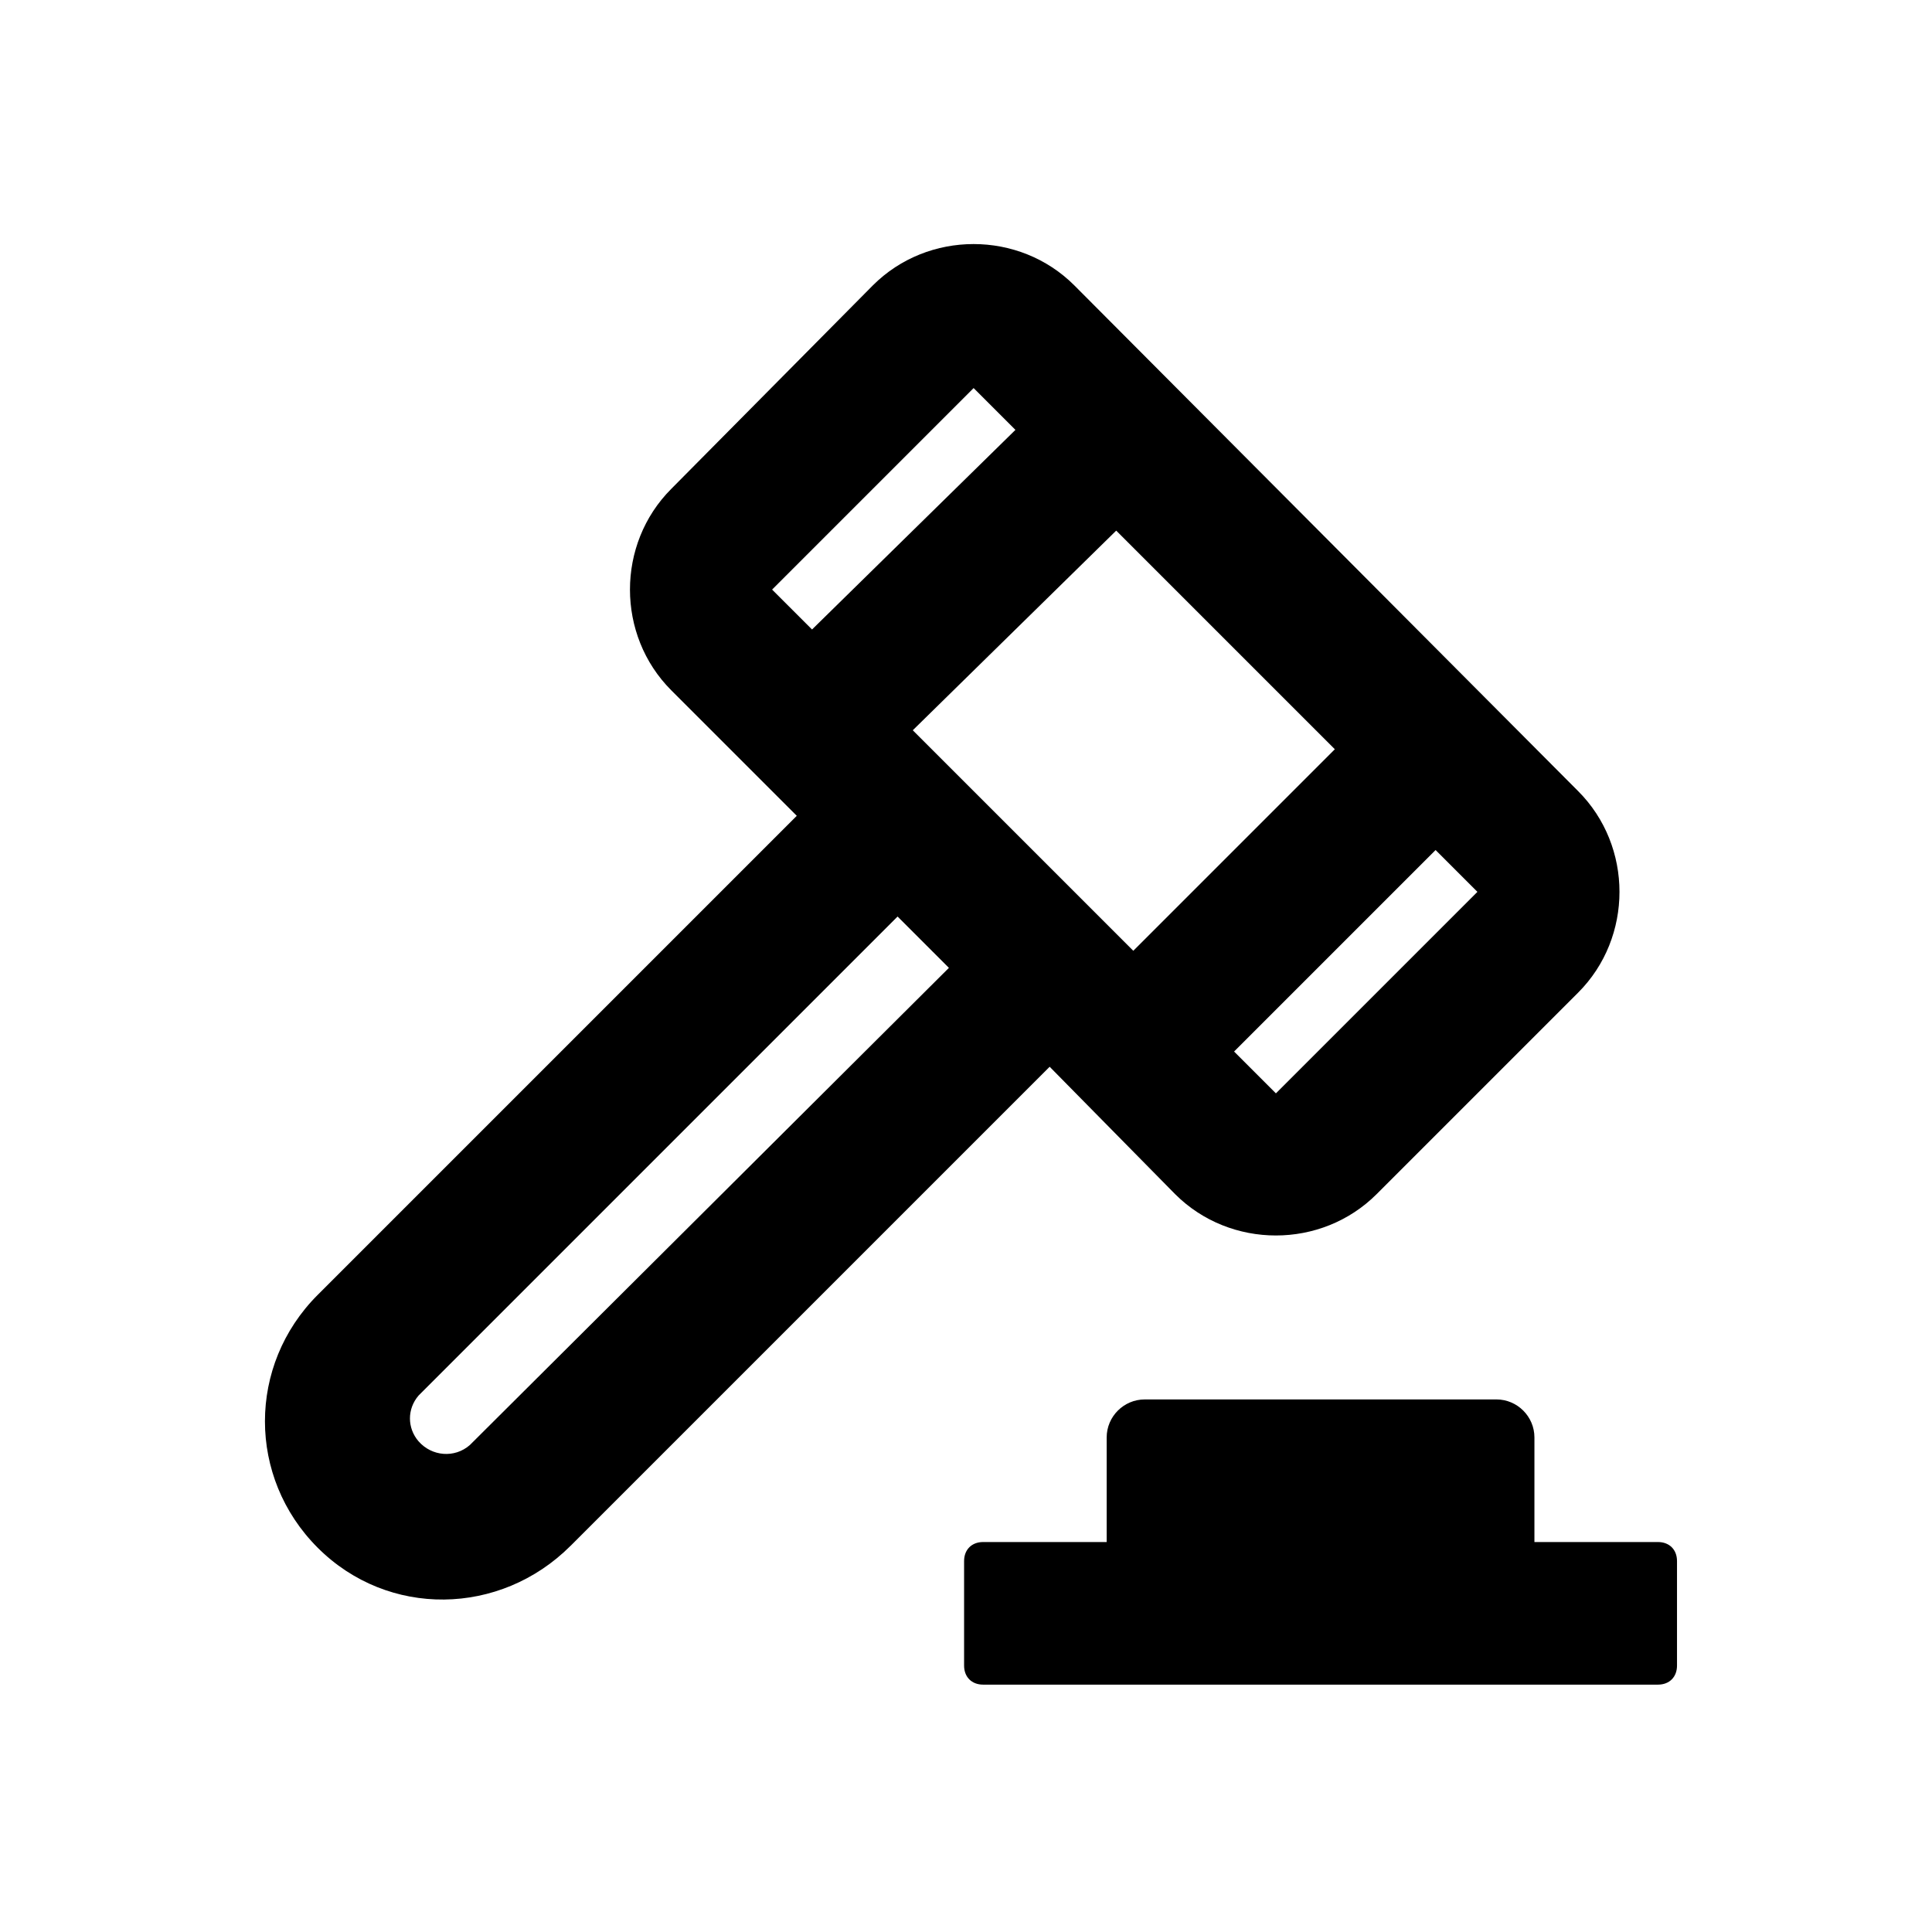 <?xml version="1.0" encoding="UTF-8"?>
<!-- Uploaded to: ICON Repo, www.iconrepo.com, Generator: ICON Repo Mixer Tools -->
<svg fill="#000000" width="800px" height="800px" version="1.1" viewBox="144 144 512 512" xmlns="http://www.w3.org/2000/svg">
 <g>
  <path d="m550.64 524.94c0-5.543-4.535-10.078-10.078-10.078l-93.203 0.004c-5.543 0-10.078 4.535-10.078 10.078v27.711h-32.746c-3.023 0-5.039 2.016-5.039 5.039v27.711c0 3.023 2.016 5.039 5.039 5.039h178.85c3.023 0 5.039-2.016 5.039-5.039v-27.711c0-3.023-2.016-5.039-5.039-5.039h-32.746z"/>
  <path d="m295.21 553.66 126.96-126.96 33.25 33.758c14.609 14.609 38.793 14.609 53.402 0l53.402-53.402c14.609-14.609 14.609-38.793 0-53.402l-133.51-134.02c-14.609-14.609-38.793-14.609-53.402 0l-53.406 53.91c-14.609 14.609-14.609 38.793 0 53.402l33.25 33.25-126.96 126.96c-18.641 18.641-18.641 48.367 0 67.008 18.641 18.641 48.367 18.137 67.008-0.504zm240.32-173.31-53.402 53.402-11.082-11.082 53.402-53.402zm-95.723-95.727 57.938 57.938-53.406 53.406-58.441-58.441zm-91.191 15.621 53.402-53.402 11.082 11.082-53.902 52.898zm-93.707 213.61 126.96-126.96 13.602 13.602-126.96 126.46c-4.031 3.527-10.078 3.023-13.602-1.008-3.023-3.523-3.023-8.562 0-12.09z"/>
 </g>
</svg>